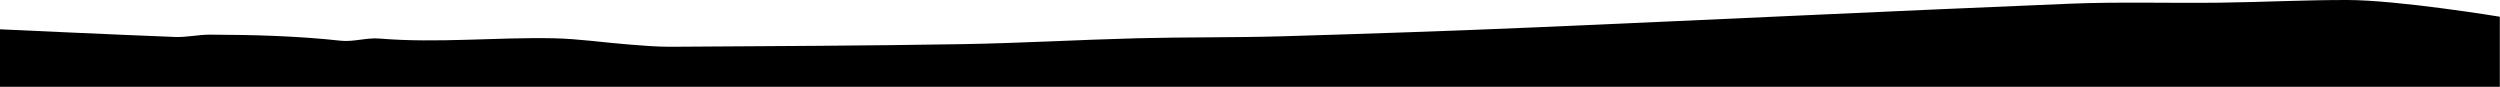<svg xmlns="http://www.w3.org/2000/svg" width="1440" height="50" preserveAspectRatio="none" viewBox="0 0 1440 50"><g><g><path d="M100.902 21.294c6.653.242 13.333-1.35 20.014-1.335 25.147.076 50.266.758 75.345 3.488 7.323.804 14.948-1.865 22.326-1.244 33.525 2.791 67.022-.849 100.506-.151 14.209.303 28.39 2.411 42.6 3.534 8.268.652 16.564 1.395 24.846 1.35 55.756-.35 111.511-.577 167.253-1.502 33.758-.546 67.501-2.533 101.258-3.397 27.885-.713 55.797-.334 83.668-1.138 48.993-1.44 98-3.109 146.966-5.202 102.19-4.398 204.351-9.373 306.554-13.558 28.665-1.183 57.412-.228 86.104-.592 24.504-.303 49.007-1.562 73.51-1.547 29.624.03 88.049 9.63 88.049 9.63v40.372H0V16.88s67.31 3.14 100.902 4.414z"/></g></g></svg>